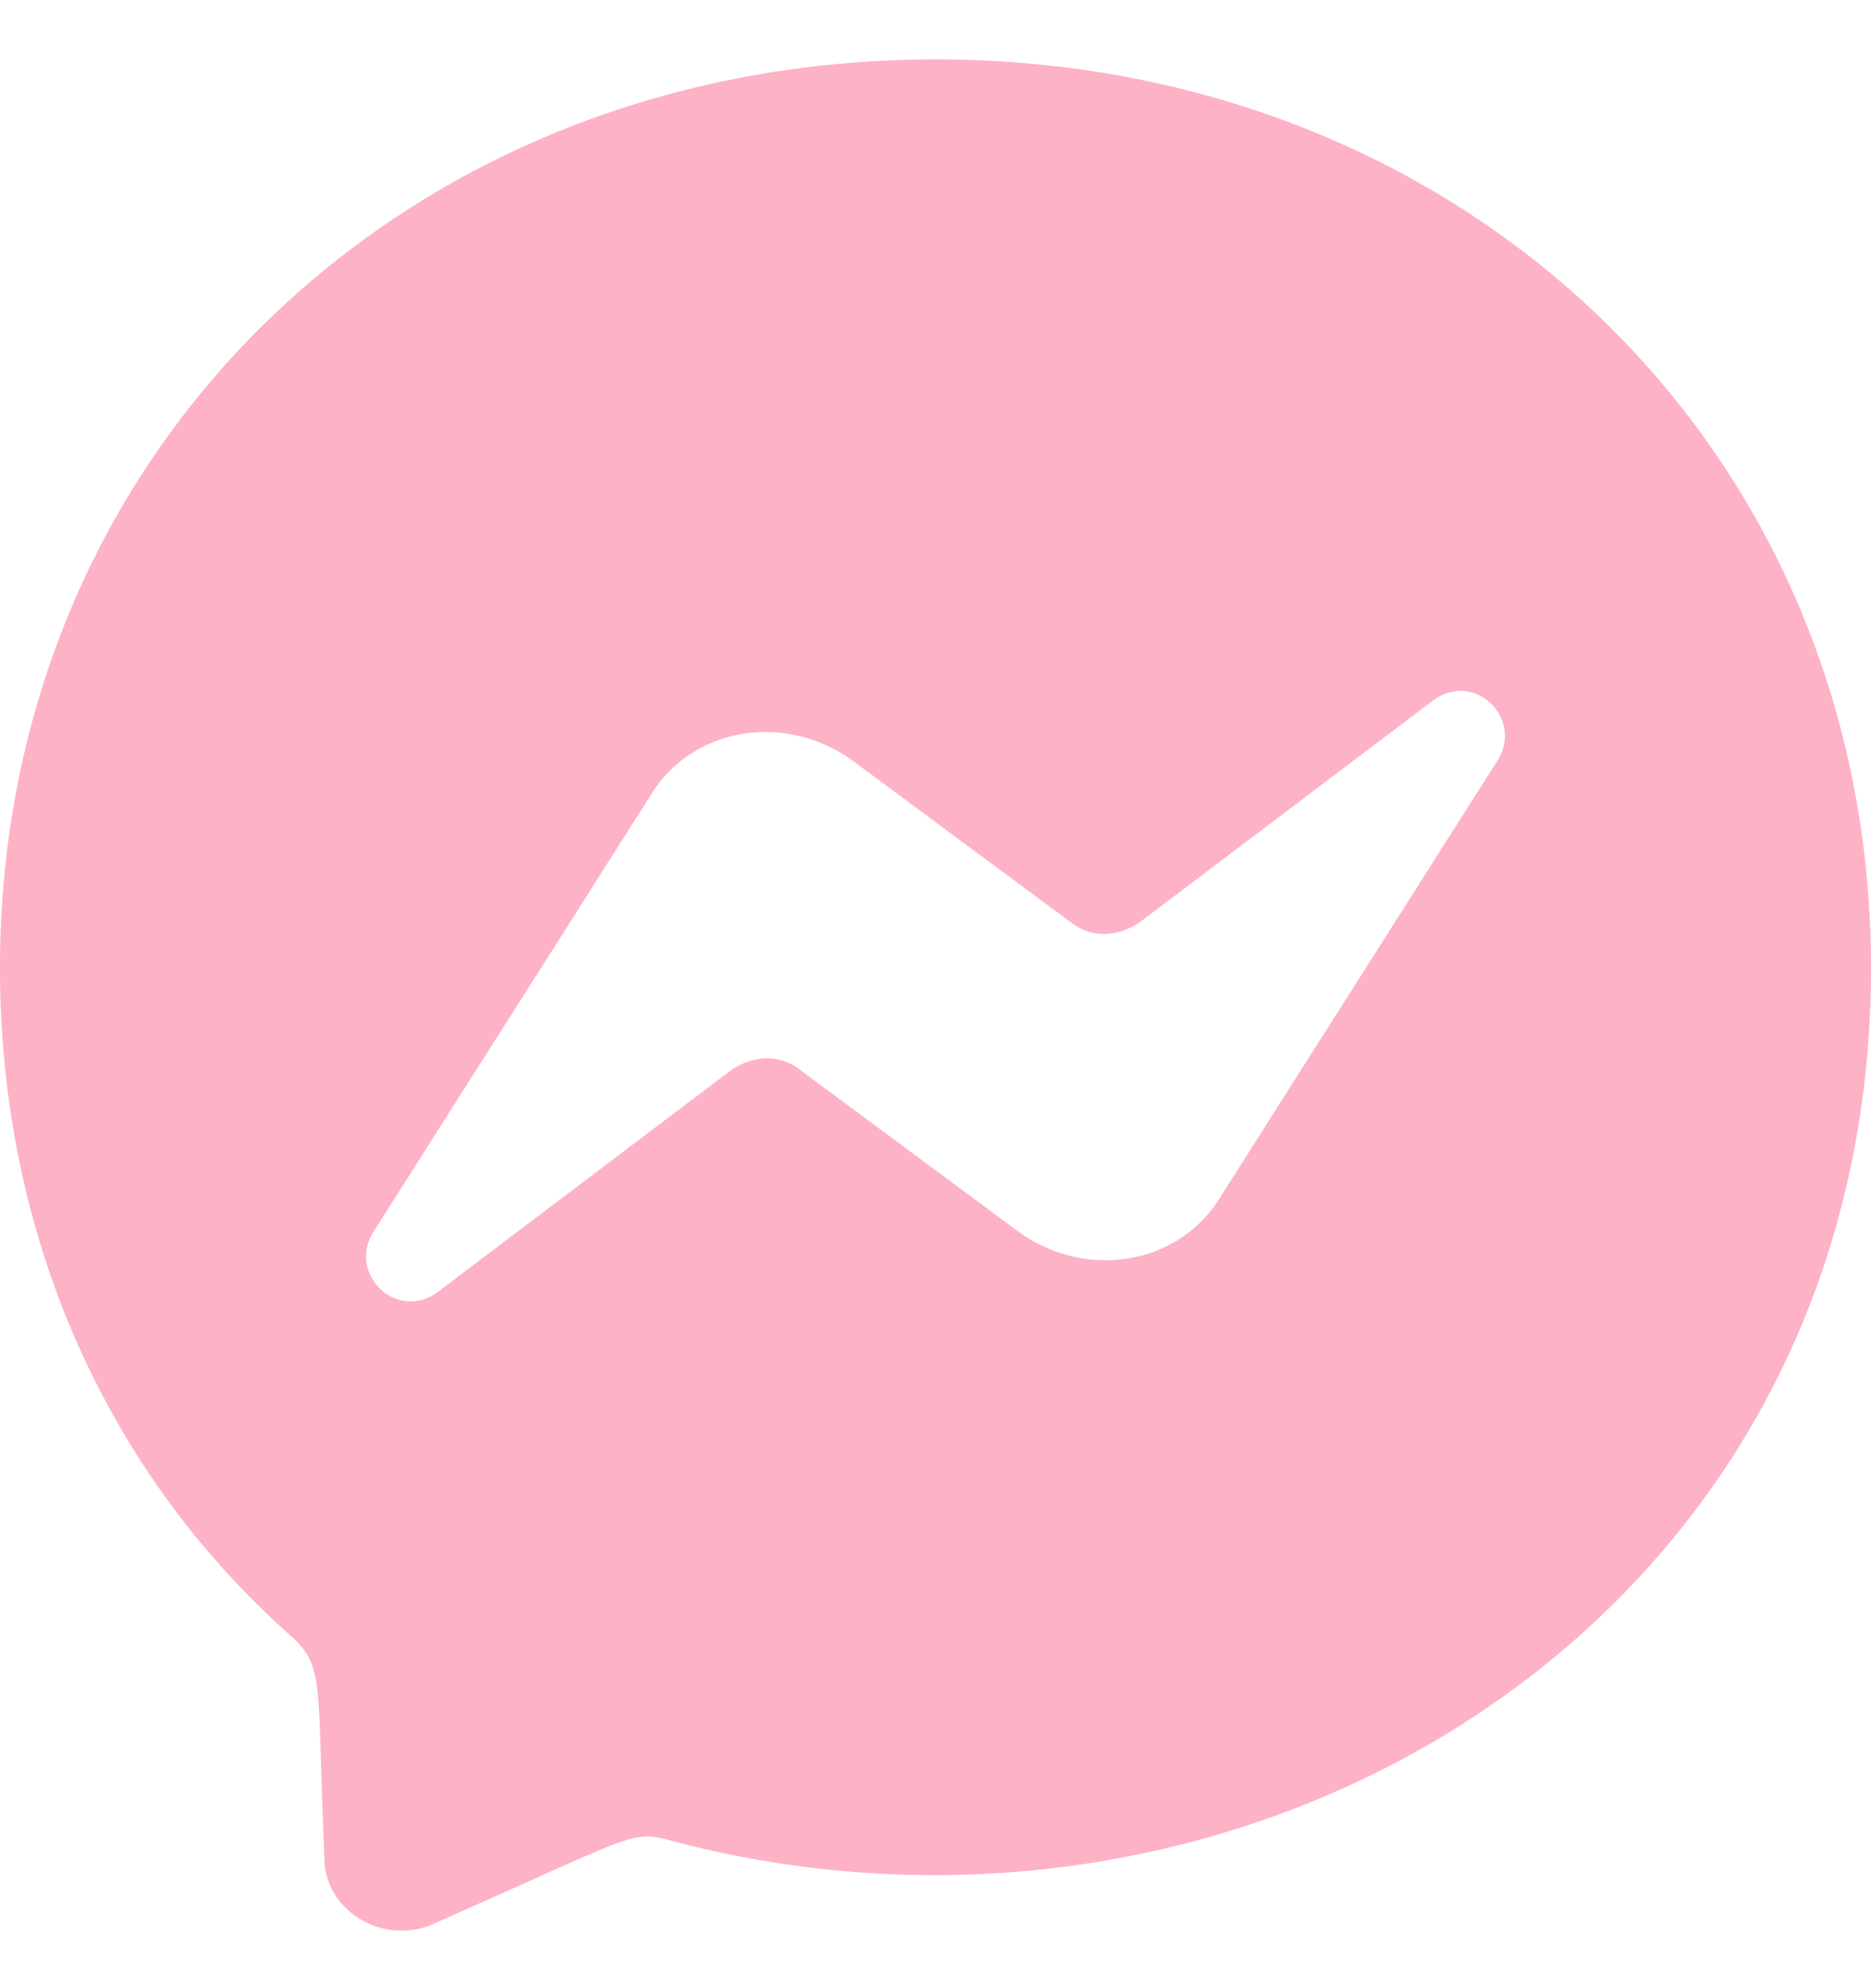 <svg width="16" height="17" viewBox="0 0 16 17" fill="none" xmlns="http://www.w3.org/2000/svg">
<path d="M8 0.508C3.484 0.508 0 3.828 0 8.276C0 10.597 0.935 12.627 2.516 14.013C2.774 14.271 2.71 14.4 2.774 15.883C2.774 16.334 3.258 16.624 3.677 16.463C5.355 15.722 5.387 15.657 5.677 15.722C10.613 17.075 16 13.916 16 8.276C16 3.828 12.516 0.508 8 0.508ZM12.806 6.503L10.452 10.21C10.097 10.822 9.29 10.951 8.71 10.532L6.839 9.146C6.677 9.017 6.452 9.017 6.258 9.146L3.742 11.048C3.387 11.306 2.968 10.887 3.194 10.532L5.548 6.825C5.903 6.213 6.71 6.084 7.29 6.503L9.161 7.889C9.323 8.018 9.548 8.018 9.742 7.889L12.258 5.987C12.613 5.729 13.032 6.148 12.806 6.503Z" fill="#FDB2C6"/>
</svg>
